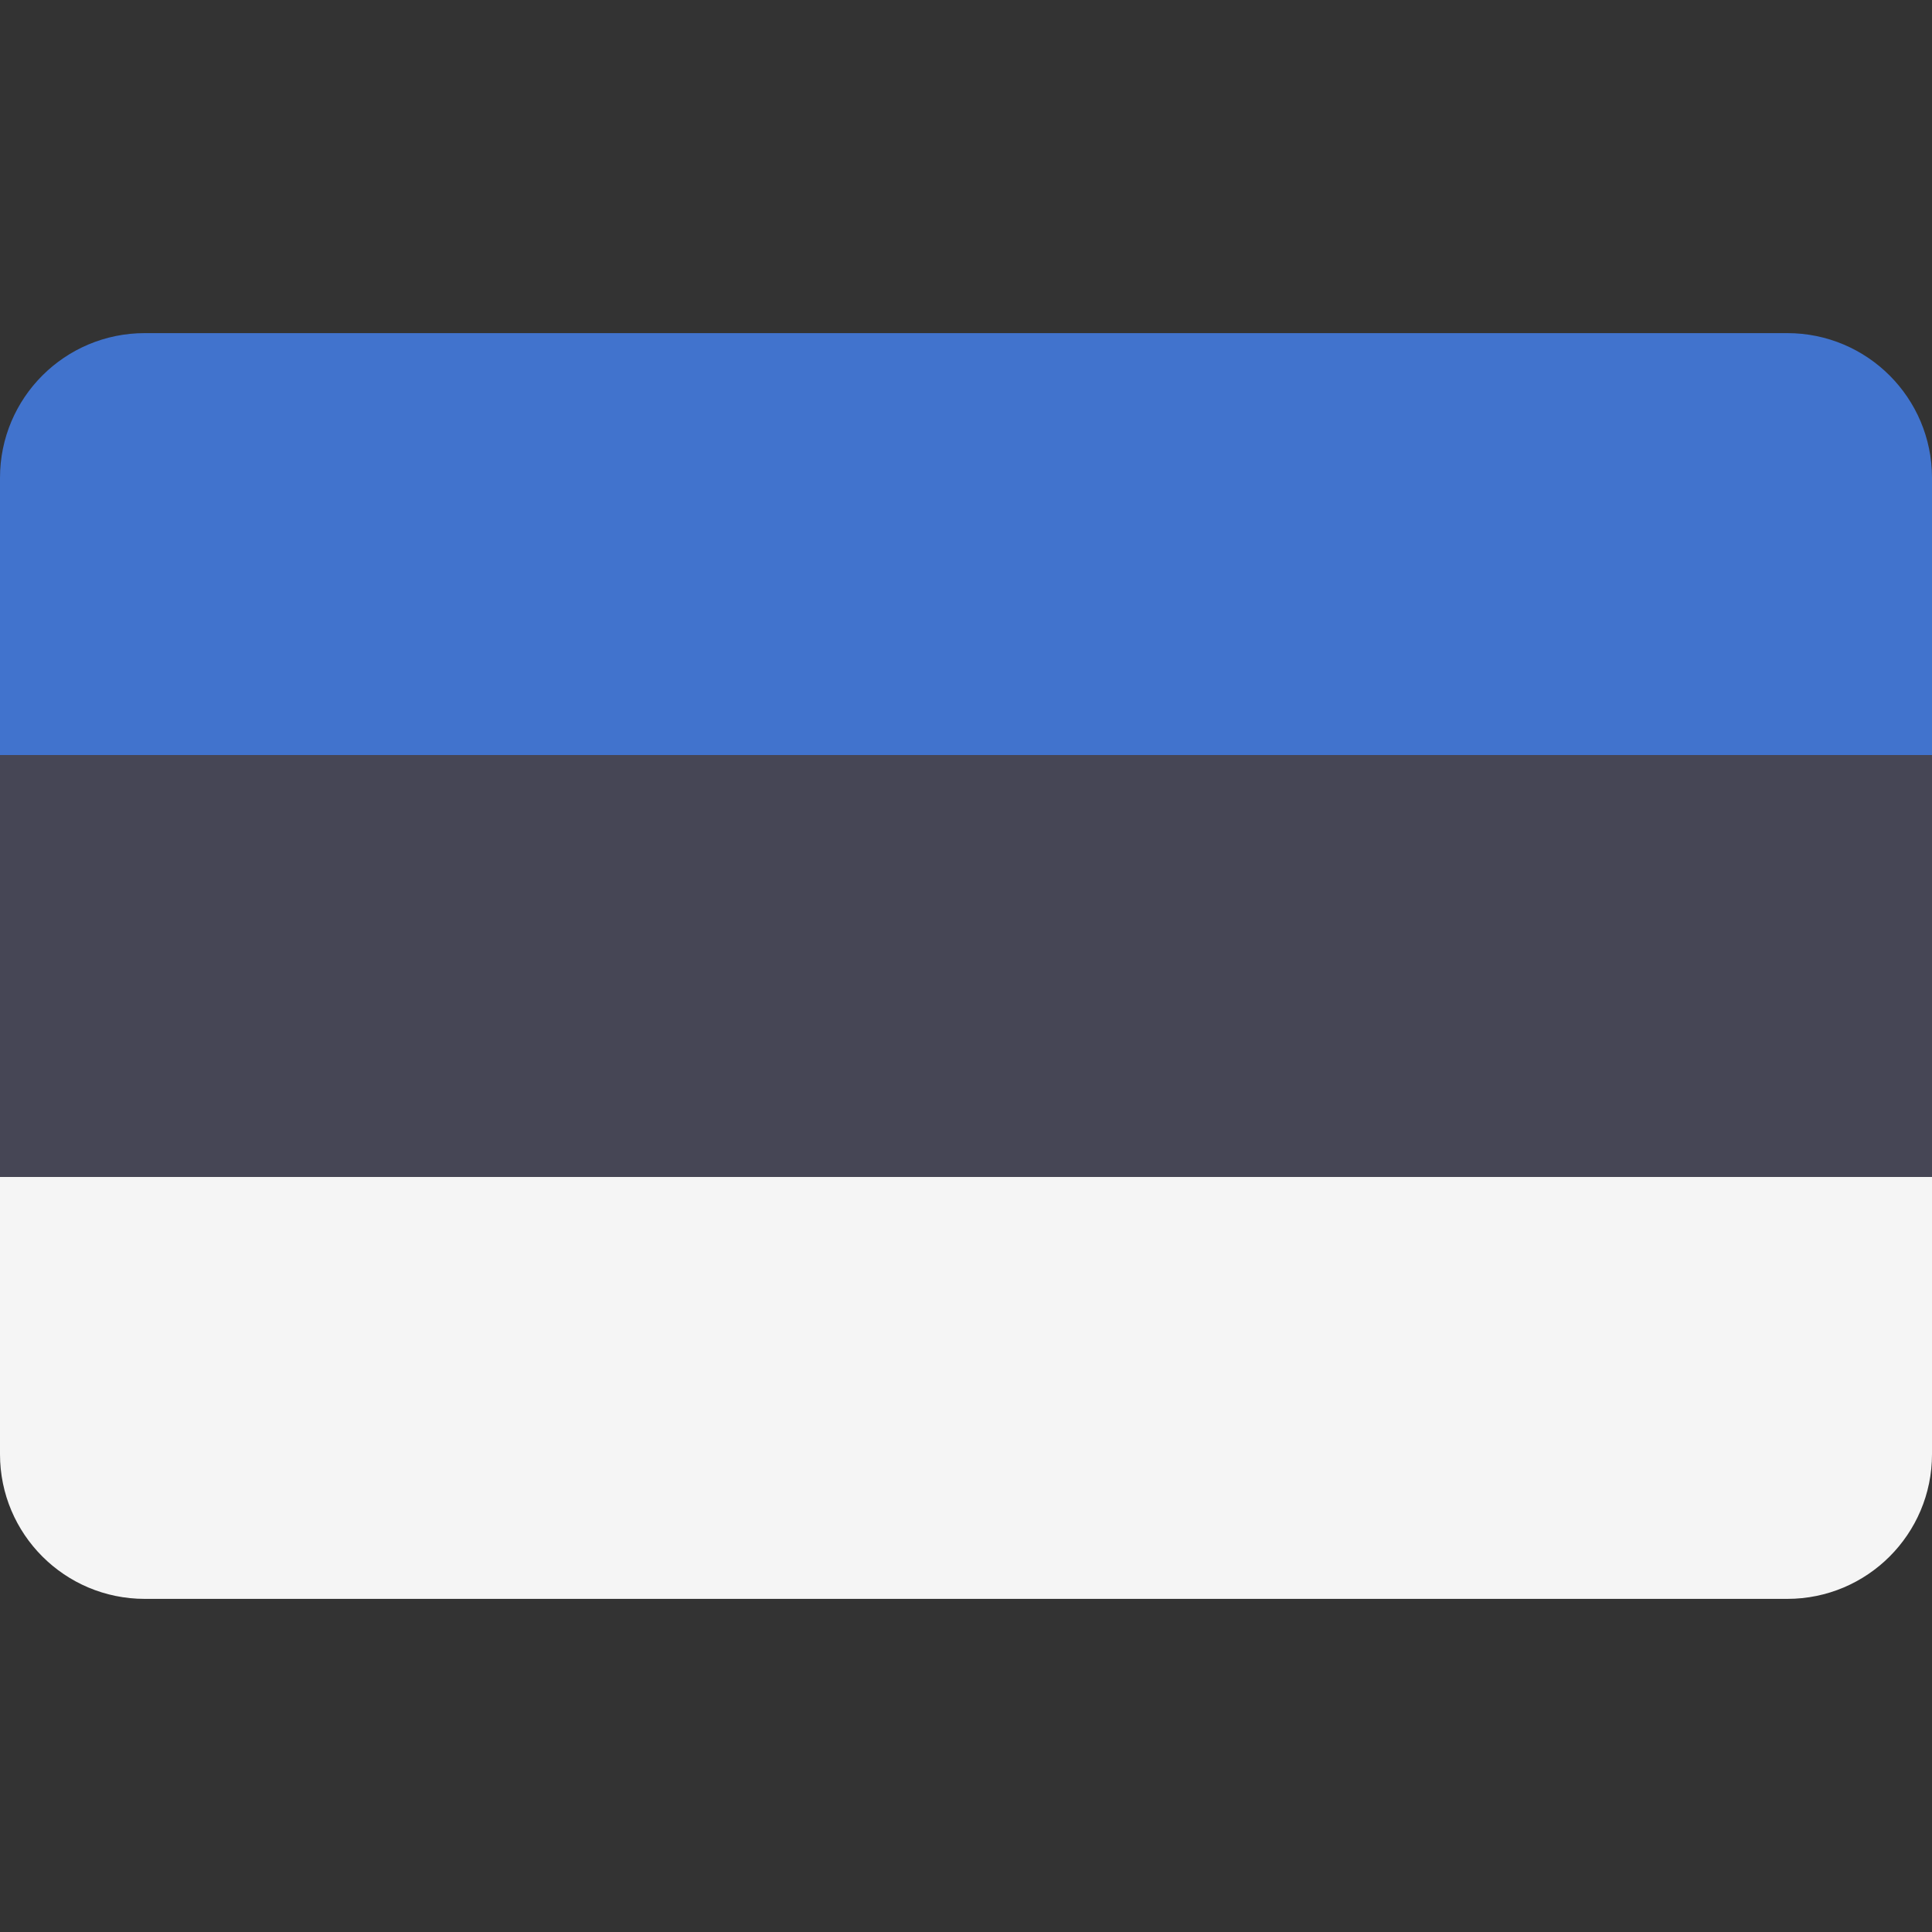 <svg width="40" height="40" viewBox="0 0 40 40" fill="none" xmlns="http://www.w3.org/2000/svg">
<rect x="0" y="0" width="40" height="40" fill="#333333" stroke="none"/>
<path d="M37.004 6.897H2.996C1.341 6.897 0 8.238 0 9.892V15.632H40V9.892C40 8.238 38.659 6.897 37.004 6.897Z" fill="#4173CD"/>
<path d="M0 30.108C0 31.762 1.341 33.103 2.996 33.103H37.004C38.659 33.103 40 31.762 40 30.108V24.368H0V30.108Z" fill="#F5F5F5"/>
<path d="M40 15.632H0V24.367H40V15.632Z" fill="#464655"/>
</svg>
